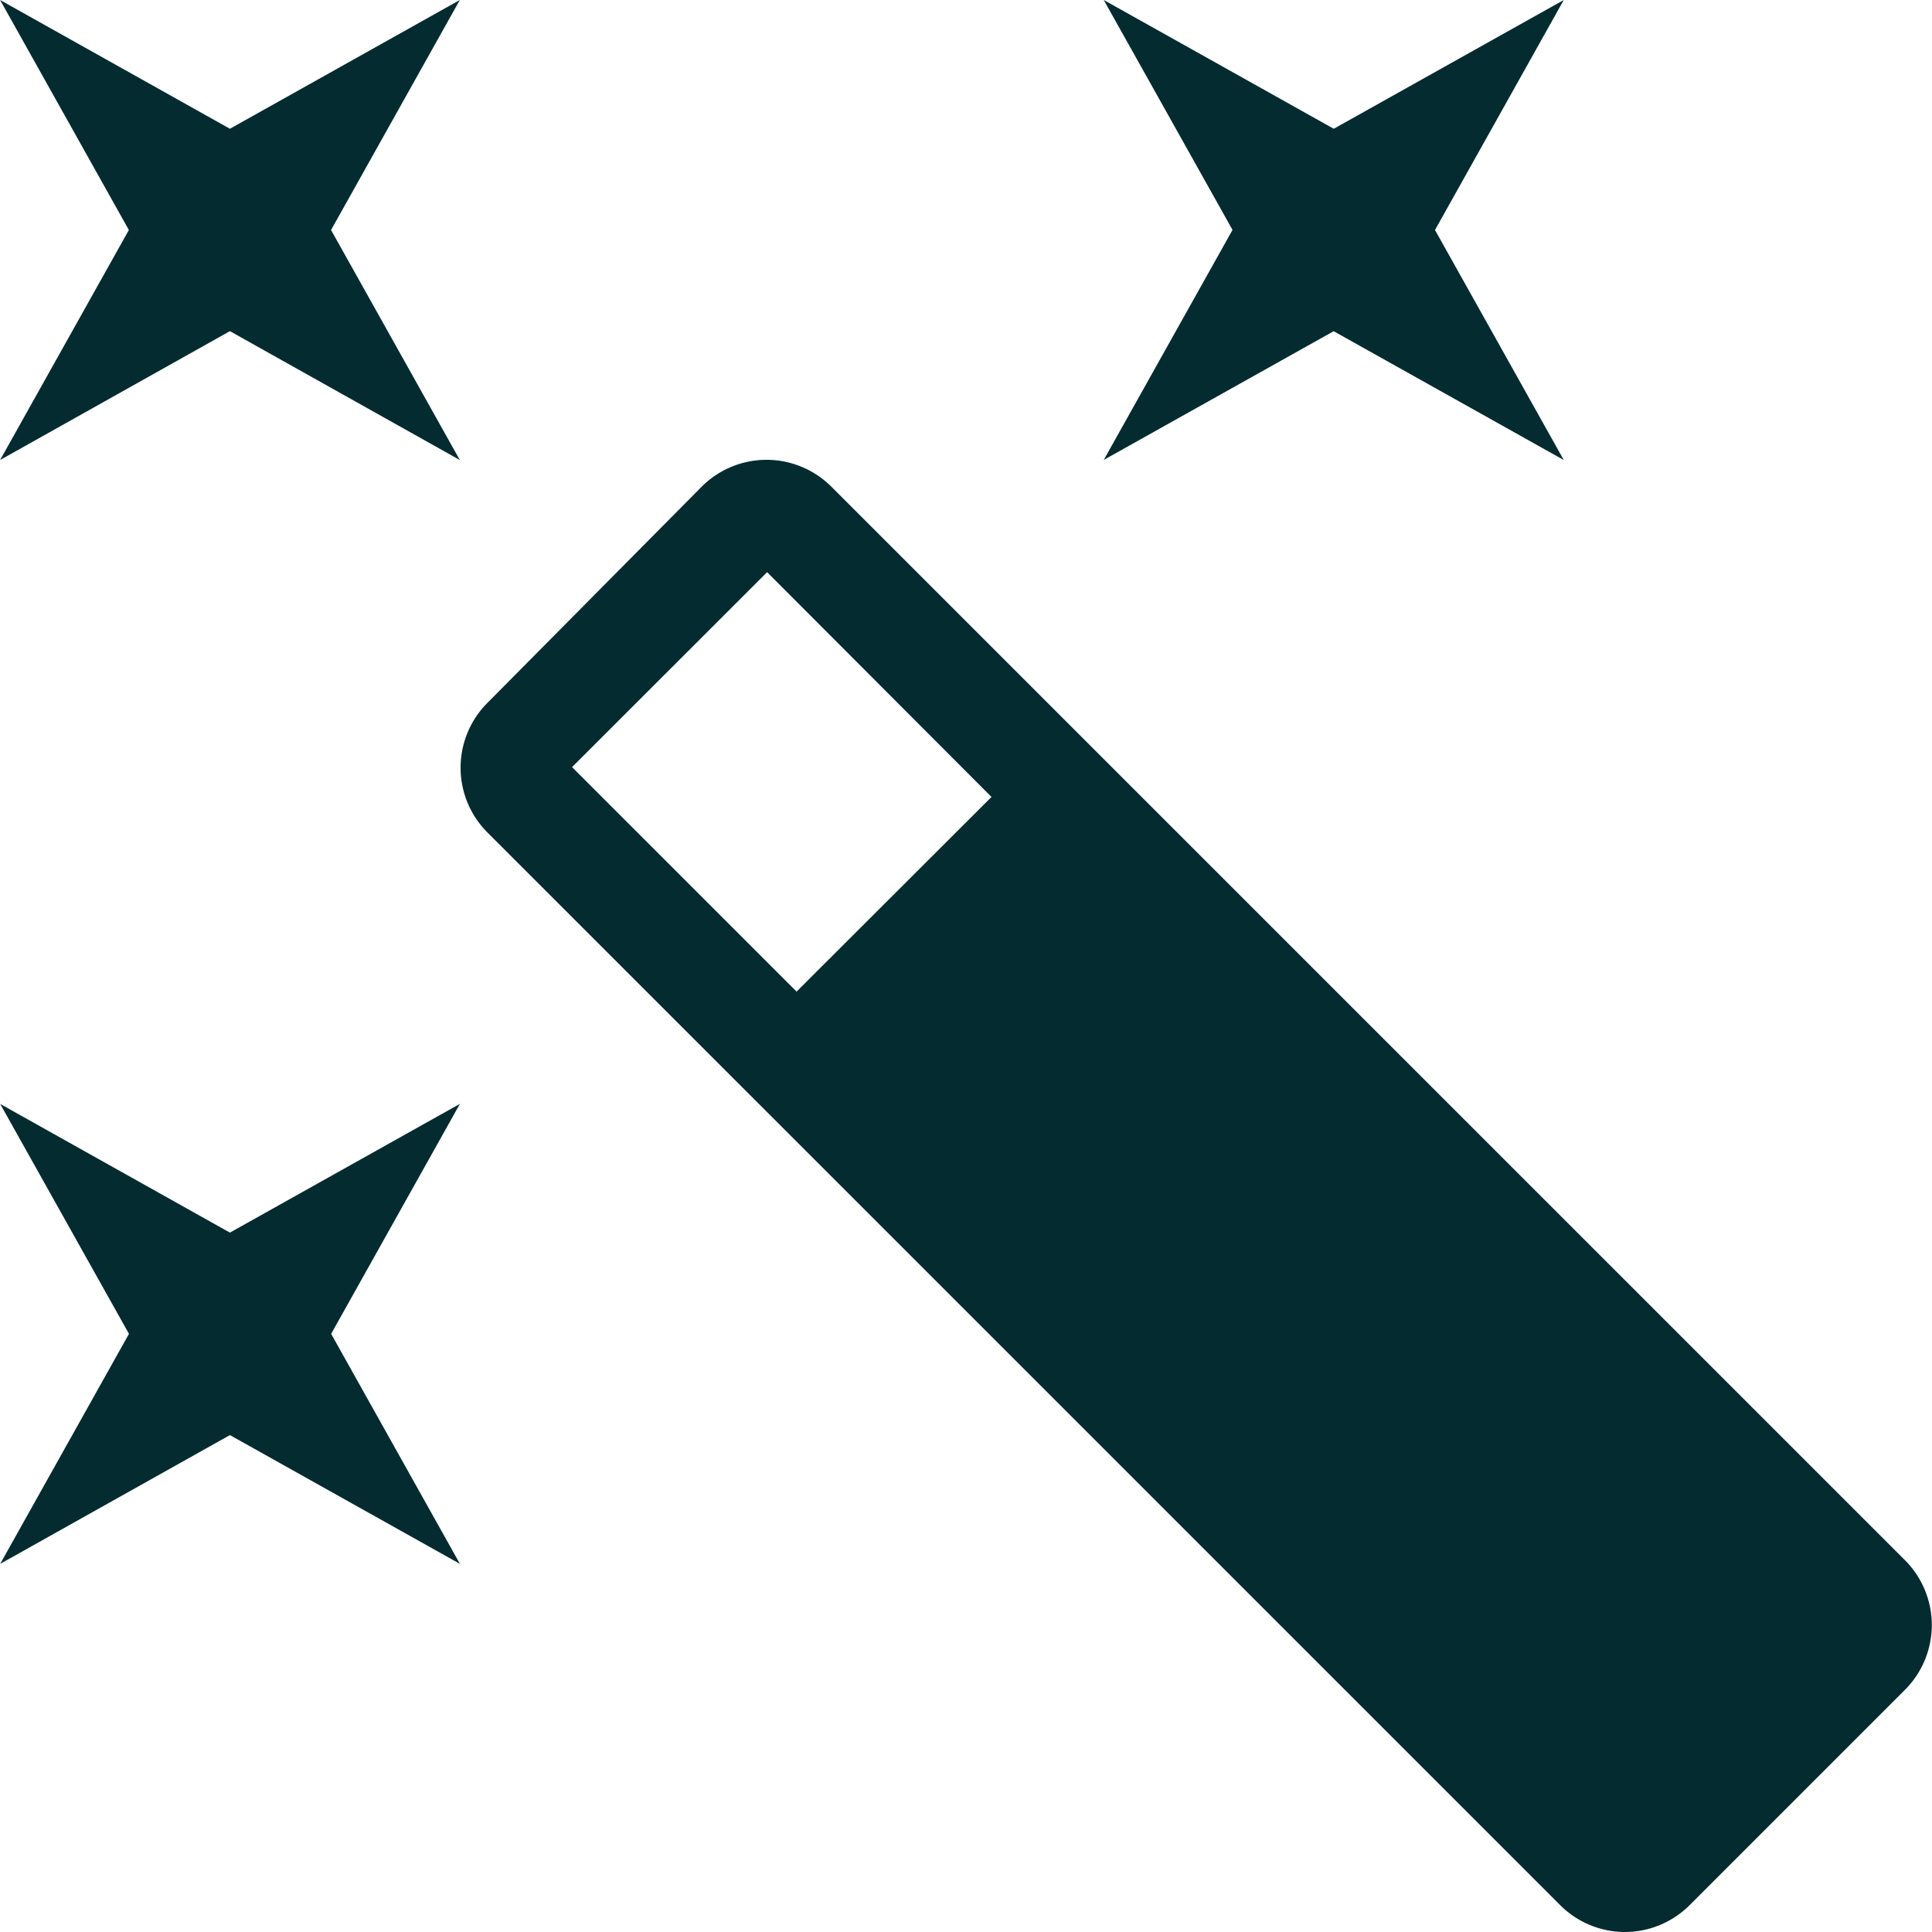 <?xml version="1.0" encoding="utf-8"?>
<svg xmlns="http://www.w3.org/2000/svg" width="20" height="20" fill="none" xmlns:v="https://vecta.io/nano"><g clip-path="url(#A)"><path d="M13.807 3.428l-2.381 1.333 1.333-2.381L11.426 0l2.381 1.333L16.188 0l-1.333 2.381 1.333 2.381-2.381-1.333zM2.38 12.76l2.381-1.333-1.333 2.381 1.333 2.381-2.381-1.333-2.378 1.333 1.333-2.381-1.333-2.38L2.38 12.76zM.001 0L2.38 1.333 4.76 0 3.427 2.381 4.76 4.762 2.38 3.428.001 4.762l1.333-2.381L.001 0zm7.263 5.038a.95.95 0 0 1 .671-.278.95.95 0 0 1 .671.278L19.72 16.151a.95.95 0 0 1 .278.671.95.95 0 0 1-.278.671l-2.228 2.228a.95.95 0 0 1-.671.279.95.95 0 0 1-.671-.279L5.046 8.618a.95.95 0 0 1-.278-.671.95.95 0 0 1 .278-.671l2.218-2.238zm.981 5.228l2.019-2.016-2.323-2.327-2.019 2.018 2.323 2.323v.001z" fill="#042b2f"/></g><defs><clipPath id="A"><path fill="#fff" d="M0 0h20v20H0z"/></clipPath></defs></svg>